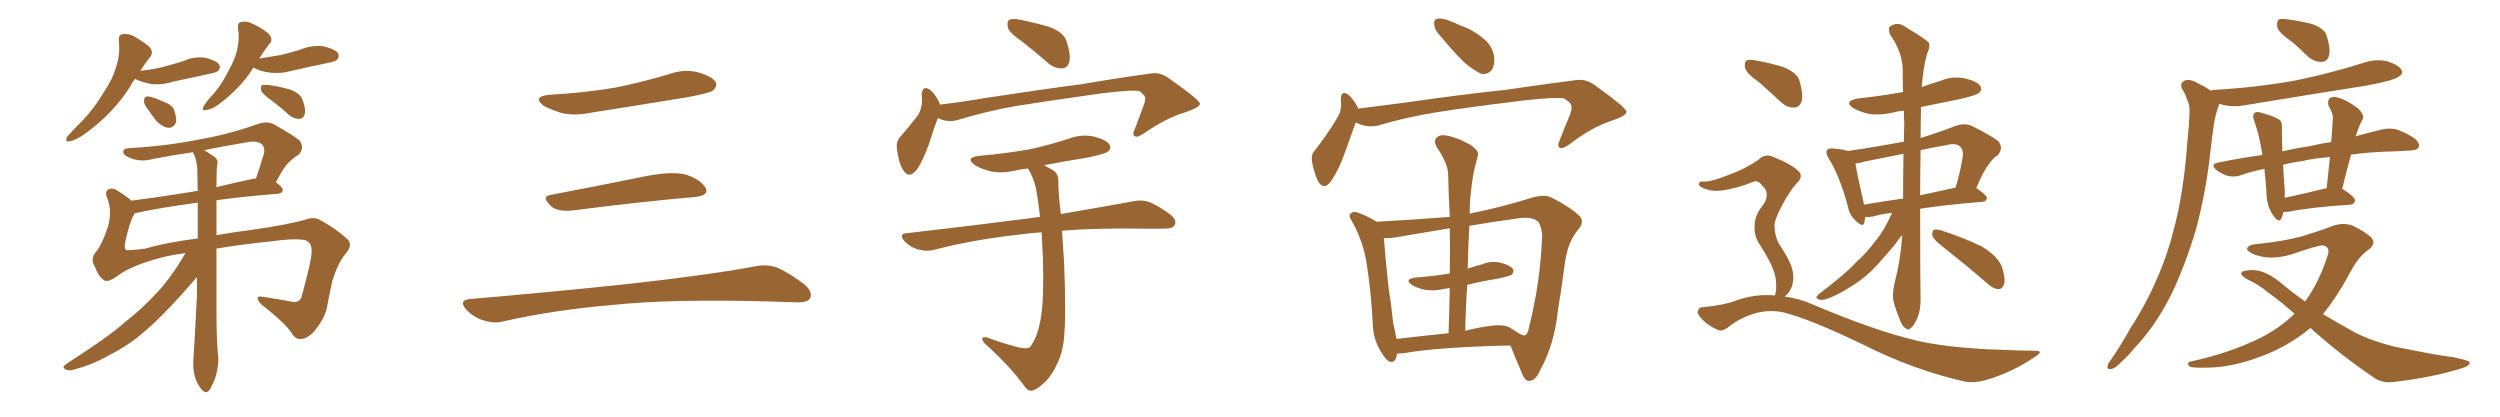 <svg xmlns="http://www.w3.org/2000/svg" xmlns:xlink="http://www.w3.org/1999/xlink" width="900" height="150"><path fill="#996633" padding="10" d="M48.63 28.42L48.63 28.42Q47.61 29.59 47.02 30.91L47.02 30.91Q41.02 40.58 30.76 48.05L30.76 48.05Q27.54 50.39 25.20 50.83L25.20 50.83Q23.14 51.42 24.17 49.22L24.17 49.22Q25.93 47.17 29.59 43.51L29.59 43.51Q33.84 39.11 37.06 33.69L37.06 33.69Q40.72 28.27 41.75 24.17L41.75 24.17Q43.36 19.63 42.77 14.65L42.77 14.65Q42.63 12.45 44.09 12.30L44.09 12.30Q46.29 12.01 48.19 13.04L48.19 13.04Q51.27 14.79 53.61 16.70L53.61 16.70Q55.52 18.75 54.05 20.51L54.05 20.51Q52.29 22.71 50.54 25.49L50.54 25.49Q54.93 25.05 59.03 24.02L59.03 24.02Q62.84 23.00 66.06 21.97L66.06 21.97Q69.87 20.21 73.97 20.80L73.97 20.80Q77.93 21.83 78.96 23.29L78.96 23.29Q79.54 24.46 78.52 25.49L78.52 25.49Q78.08 26.07 75 26.66L75 26.66Q68.41 28.13 62.11 29.44L62.11 29.44Q58.01 30.76 54.05 30.18L54.05 30.18Q51.12 29.59 48.93 28.56L48.93 28.56Q48.78 28.42 48.63 28.42ZM52.44 38.23L52.44 38.23Q51.71 37.06 51.86 36.04L51.86 36.04Q52.00 34.57 53.32 34.72L53.32 34.72Q54.93 34.86 58.89 36.62L58.89 36.62Q61.52 37.50 62.55 39.26L62.55 39.26Q63.57 42.04 63.43 43.80L63.43 43.80Q62.55 46.14 60.64 46.00L60.64 46.00Q58.59 45.85 56.25 43.51L56.25 43.51Q54.35 41.02 52.44 38.23ZM91.26 24.32L91.26 24.32Q86.72 31.64 78.81 37.50L78.81 37.50Q76.32 39.40 74.41 39.55L74.41 39.55Q72.36 40.28 73.39 38.09L73.39 38.09Q74.56 36.18 77.20 33.40L77.20 33.40Q80.13 29.88 82.32 25.34L82.32 25.34Q84.81 20.95 85.40 17.72L85.40 17.72Q86.28 13.92 85.69 10.25L85.69 10.25Q85.40 8.06 86.87 7.91L86.87 7.91Q88.92 7.47 90.82 8.50L90.82 8.50Q94.04 9.96 96.39 11.87L96.39 11.87Q98.58 13.92 97.12 15.67L97.12 15.67Q95.21 18.02 93.31 21.09L93.31 21.09Q97.56 20.36 101.22 19.78L101.22 19.78Q104.88 18.90 108.11 17.87L108.11 17.87Q112.21 16.11 116.60 16.70L116.60 16.70Q120.70 17.72 121.73 19.19L121.73 19.19Q122.31 20.51 121.29 21.53L121.29 21.53Q120.85 22.12 117.77 22.71L117.77 22.71Q111.33 24.02 105.03 25.49L105.03 25.49Q100.78 26.66 96.68 26.07L96.68 26.07Q93.46 25.63 91.26 24.32ZM98.00 36.33L98.00 36.33Q94.63 33.98 94.04 32.67L94.04 32.67Q93.75 31.20 94.34 30.62L94.34 30.62Q95.07 30.47 96.97 30.62L96.97 30.62Q100.78 31.20 104.44 32.23L104.44 32.23Q107.96 33.54 108.84 35.74L108.84 35.74Q110.16 39.11 109.72 41.02L109.72 41.02Q109.28 42.63 107.96 42.77L107.96 42.77Q106.20 42.92 104.30 41.60L104.30 41.60Q101.07 38.67 98.00 36.33ZM77.93 89.50L77.93 89.50Q77.93 100.78 77.93 111.47L77.93 111.47Q77.93 121.14 78.37 126.56L78.37 126.56Q78.96 130.08 78.08 133.74L78.08 133.74Q77.64 136.38 75.73 139.89L75.73 139.89Q74.41 142.24 72.66 140.33L72.66 140.33Q70.61 137.84 70.02 135.06L70.02 135.06Q69.43 132.28 69.58 129.93L69.58 129.93Q69.87 126.42 70.90 106.49L70.90 106.49Q70.90 102.98 70.90 99.76L70.90 99.76Q69.29 101.66 65.63 105.76L65.63 105.76Q57.42 114.84 52.00 119.38L52.00 119.38Q46.29 124.37 39.26 127.88L39.26 127.88Q32.81 131.54 26.66 133.01L26.66 133.01Q24.76 133.74 23.44 132.86L23.44 132.86Q21.97 132.28 24.17 130.81L24.17 130.81Q39.26 121.14 45.12 115.87L45.12 115.87Q51.12 111.18 56.54 105.32L56.54 105.32Q61.52 100.05 66.80 91.11L66.80 91.11Q61.38 91.85 58.15 92.72L58.15 92.72Q47.46 95.51 42.48 99.17L42.48 99.17Q38.96 101.81 37.50 100.93L37.50 100.93Q35.45 99.61 34.13 95.95L34.13 95.95Q32.52 93.31 34.28 90.97L34.28 90.97Q36.62 88.48 38.96 81.30L38.96 81.30Q40.28 75.88 38.82 71.92L38.82 71.92Q37.65 69.29 38.67 68.41L38.67 68.41Q40.14 67.38 41.89 68.41L41.89 68.41Q45.12 70.31 47.31 72.22L47.31 72.22Q58.01 70.90 71.19 68.70L71.19 68.70Q71.04 64.60 71.04 60.94L71.04 60.94Q70.75 57.28 69.73 55.37L69.73 55.37Q69.43 54.93 69.43 54.79L69.43 54.79Q62.55 55.81 55.52 57.13L55.52 57.13Q50.68 58.45 47.17 56.98L47.17 56.98Q44.53 55.96 44.38 54.93L44.38 54.93Q44.09 53.47 46.44 53.32L46.44 53.32Q60.21 52.59 73.10 49.95L73.10 49.95Q82.91 48.19 93.16 44.53L93.16 44.53Q96.39 43.51 98.73 44.82L98.73 44.82Q105.76 48.78 107.96 50.68L107.96 50.68Q109.72 53.47 107.37 55.81L107.37 55.81Q105.76 56.69 104.00 58.45L104.00 58.45Q102.10 60.21 99.32 65.63L99.32 65.63Q101.81 67.38 101.81 68.41L101.81 68.41Q101.66 69.58 100.20 69.73L100.20 69.73Q87.74 70.75 77.93 72.07L77.93 72.07Q77.93 78.37 77.93 84.67L77.93 84.67Q83.50 83.64 90.53 82.76L90.53 82.76Q104.00 80.86 110.30 78.96L110.30 78.96Q113.23 77.93 115.58 79.39L115.58 79.39Q121.14 82.47 125.10 86.13L125.10 86.13Q127.15 88.04 124.51 91.26L124.51 91.26Q121.88 94.19 119.68 100.93L119.68 100.93Q118.51 106.20 117.63 111.04L117.63 111.04Q116.60 115.28 112.65 119.82L112.65 119.82Q110.45 121.88 108.54 122.02L108.54 122.02Q106.64 122.31 105.32 120.41L105.32 120.41Q103.27 116.75 94.04 109.57L94.04 109.57Q90.97 106.05 95.07 106.93L95.07 106.93Q100.93 107.81 105.47 108.69L105.47 108.69Q108.11 108.98 108.69 106.35L108.69 106.35Q110.01 101.66 111.33 95.95L111.33 95.95Q112.79 89.94 111.77 88.04L111.77 88.04Q110.74 86.28 108.54 86.28L108.54 86.28Q105.32 85.84 97.71 86.87L97.71 86.87Q86.43 88.04 77.93 89.50ZM52.29 89.50L52.29 89.50Q59.77 87.30 71.19 85.84L71.19 85.84Q71.19 79.10 71.19 72.95L71.19 72.95Q57.13 74.85 48.63 76.76L48.63 76.76Q48.49 76.76 48.49 76.90L48.49 76.90Q48.19 77.20 48.05 77.64L48.05 77.64Q46.73 79.69 44.97 87.60L44.97 87.60Q44.68 89.94 45.70 90.09L45.70 90.09Q47.90 90.09 52.29 89.50ZM78.22 59.18L78.22 59.18L78.22 59.18Q77.93 60.21 77.93 67.38L77.93 67.38Q84.38 65.77 91.41 64.31L91.41 64.31Q91.70 64.16 92.14 64.31L92.14 64.31Q93.60 60.06 95.07 55.08L95.07 55.08Q95.36 53.17 94.48 52.15L94.48 52.15Q92.72 50.39 88.62 51.27L88.62 51.27Q80.71 52.59 73.54 54.05L73.54 54.05Q75.88 55.52 77.34 56.54L77.34 56.54Q78.66 57.71 78.22 59.18ZM197.75 34.13L197.75 34.13Q210.64 33.40 221.78 31.49L221.78 31.49Q231.74 29.44 240.97 26.66L240.97 26.66Q246.24 24.76 251.51 26.07L251.51 26.07Q256.64 27.69 257.67 29.59L257.67 29.59Q258.25 31.05 256.79 32.52L256.79 32.52Q255.47 33.54 247.41 35.01L247.41 35.01Q229.54 37.94 212.70 40.58L212.70 40.58Q207.13 41.75 202.29 40.72L202.29 40.72Q198.49 39.55 195.70 38.09L195.70 38.09Q191.46 34.72 197.75 34.13ZM198.19 70.17L198.19 70.17Q213.72 67.24 231.74 63.57L231.74 63.57Q240.97 61.67 246.24 62.70L246.24 62.70Q251.66 64.16 253.86 67.38L253.86 67.38Q255.62 70.31 250.34 70.90L250.34 70.90Q231.59 72.51 206.40 75.73L206.40 75.73Q200.98 76.32 198.63 74.41L198.63 74.41Q194.53 70.75 198.19 70.17ZM169.04 107.67L169.04 107.67L169.04 107.67Q199.80 105.03 225.88 102.25L225.88 102.25Q255.18 99.02 272.31 95.80L272.31 95.80Q276.27 95.07 279.93 96.39L279.93 96.39Q284.18 98.29 289.60 102.39L289.60 102.39Q292.68 105.03 291.65 107.37L291.65 107.37Q290.63 108.98 286.67 108.84L286.67 108.84Q282.28 108.69 277.29 108.54L277.29 108.54Q241.41 107.52 219.73 109.86L219.73 109.86Q199.22 111.62 181.05 115.72L181.05 115.72Q177.98 116.60 173.88 115.28L173.88 115.28Q170.51 114.26 167.87 111.47L167.87 111.47Q164.94 108.11 169.04 107.67ZM368.12 15.09L368.12 15.09Q363.43 11.87 362.84 9.96L362.84 9.96Q362.40 7.76 363.28 7.18L363.28 7.18Q364.31 6.59 366.94 7.03L366.94 7.03Q372.66 8.20 377.64 9.67L377.64 9.67Q382.91 11.57 383.94 14.79L383.94 14.79Q385.55 19.63 384.96 22.27L384.96 22.27Q384.38 24.46 382.47 24.61L382.47 24.61Q379.83 24.76 377.49 22.85L377.49 22.85Q372.66 18.60 368.12 15.09ZM337.65 42.48L337.65 42.48Q336.18 46.14 334.42 51.86L334.42 51.86Q332.52 57.28 330.18 60.94L330.18 60.94Q327.25 64.75 325.05 61.08L325.05 61.08Q323.58 58.74 323.00 54.35L323.00 54.35Q322.41 51.27 323.88 49.51L323.88 49.51Q327.69 45.12 330.47 41.46L330.47 41.46Q331.79 39.40 331.93 36.33L331.93 36.33Q331.93 35.01 331.79 34.13L331.79 34.13Q332.08 30.47 334.86 32.37L334.86 32.37Q336.47 33.54 338.23 37.06L338.23 37.06Q338.23 37.50 338.38 37.65L338.38 37.65Q346.00 36.77 353.61 35.45L353.61 35.45Q375.59 32.08 389.36 30.32L389.36 30.32Q402.98 27.98 413.96 26.51L413.96 26.51Q417.48 25.78 420.70 28.13L420.70 28.13Q431.84 35.89 431.98 37.35L431.98 37.35Q432.13 38.53 426.71 40.43L426.71 40.43Q420.12 42.33 412.21 47.75L412.21 47.75Q409.57 49.66 408.54 49.07L408.54 49.07Q407.52 48.34 408.54 46.44L408.54 46.44Q410.16 42.19 411.62 38.23L411.62 38.23Q412.35 36.33 412.21 35.74L412.21 35.74Q412.65 34.72 410.30 32.81L410.30 32.81Q407.37 32.23 395.95 33.69L395.95 33.69Q377.20 36.33 365.33 38.23L365.33 38.23Q354.79 40.14 344.68 43.21L344.68 43.21Q341.16 44.24 337.65 42.48ZM370.02 60.64L370.02 60.64L370.02 60.64Q367.68 60.94 365.48 61.38L365.48 61.38Q360.64 62.55 356.54 61.67L356.54 61.67Q353.17 60.79 350.98 59.47L350.98 59.47Q347.17 56.69 352.59 56.10L352.59 56.10Q362.26 55.22 370.61 53.76L370.61 53.76Q378.08 52.15 385.11 49.80L385.11 49.80Q389.50 48.19 394.04 49.22L394.04 49.22Q398.44 50.39 399.46 52.15L399.46 52.15Q400.20 53.61 398.73 54.64L398.73 54.64Q397.85 55.37 391.70 56.69L391.70 56.69Q383.50 58.01 375.88 59.47L375.88 59.47Q377.34 60.35 379.25 61.38L379.25 61.38Q381.01 62.55 381.01 65.33L381.01 65.33Q381.01 69.29 381.59 74.27L381.59 74.27Q381.74 75.15 381.88 77.05L381.88 77.05Q397.41 74.41 407.67 72.51L407.67 72.51Q410.74 71.78 413.53 72.66L413.53 72.66Q416.89 73.97 421.29 77.20L421.29 77.20Q423.78 79.25 422.90 81.01L422.90 81.01Q422.17 82.32 419.09 82.32L419.09 82.32Q415.72 82.32 411.77 82.32L411.77 82.32Q395.07 82.03 382.32 83.06L382.32 83.06Q382.62 87.60 383.06 94.34L383.06 94.34Q383.79 112.35 383.20 119.53L383.20 119.53Q382.91 126.42 380.57 130.96L380.57 130.96Q378.81 135.06 376.03 137.70L376.03 137.70Q373.10 140.48 371.34 140.63L371.34 140.63Q370.02 140.92 368.55 138.72L368.55 138.72Q363.87 132.13 354.49 123.63L354.49 123.63Q353.47 122.31 353.61 121.73L353.61 121.73Q353.91 121.29 355.22 121.44L355.22 121.44Q359.77 123.19 365.19 124.66L365.19 124.66Q368.70 125.68 370.17 125.24L370.17 125.24Q371.04 124.95 371.48 123.93L371.48 123.93Q373.68 120.70 374.71 114.40L374.71 114.40Q375.88 107.52 375.44 92.43L375.44 92.43Q375.15 87.74 375 83.64L375 83.64Q370.31 83.94 366.36 84.52L366.36 84.52Q350.39 86.28 336.18 89.94L336.18 89.94Q333.69 90.67 330.47 89.79L330.47 89.79Q327.83 89.06 325.63 86.87L325.63 86.87Q323.29 84.08 326.51 83.94L326.51 83.94Q350.83 81.15 371.19 78.52L371.19 78.52Q372.51 78.22 374.41 78.08L374.41 78.08Q373.83 72.66 372.95 67.82L372.95 67.82Q371.92 63.43 370.02 60.64ZM518.99 13.48L518.99 13.48Q516.50 10.99 516.36 9.08L516.36 9.08Q516.06 7.03 517.09 6.88L517.09 6.88Q518.55 6.30 521.34 7.32L521.34 7.32Q523.39 8.06 525.59 9.08L525.59 9.08Q530.57 10.84 534.23 14.06L534.23 14.06Q537.01 16.26 537.89 20.21L537.89 20.21Q538.18 23.14 537.16 25.05L537.16 25.05Q535.40 27.10 533.06 26.51L533.06 26.51Q531.30 25.63 528.66 23.73L528.66 23.73Q524.85 20.65 518.99 13.48ZM488.09 44.09L488.09 44.09Q486.47 48.34 484.28 54.64L484.28 54.64Q482.08 60.94 479.30 65.04L479.30 65.04Q476.66 68.85 474.46 65.19L474.46 65.19Q473.29 62.84 472.41 58.74L472.41 58.74Q471.83 55.66 473.29 54.20L473.29 54.20Q477.98 48.19 481.20 42.77L481.20 42.77Q482.67 40.72 482.81 37.94L482.81 37.94Q482.81 36.77 482.67 35.74L482.67 35.74Q482.81 32.23 485.45 34.13L485.45 34.13Q487.06 35.45 488.82 38.67L488.82 38.67Q488.82 38.96 488.82 39.11L488.82 39.11Q496.88 38.09 504.93 37.06L504.93 37.06Q527.34 33.84 541.85 32.37L541.85 32.37Q555.76 30.32 567.19 28.86L567.19 28.86Q570.85 28.27 574.07 30.62L574.07 30.62Q585.35 38.67 585.50 40.14L585.50 40.14Q585.79 41.60 580.08 43.51L580.08 43.51Q573.19 45.70 565.14 51.86L565.14 51.86Q562.50 53.76 561.47 53.17L561.47 53.17Q560.45 52.44 561.47 50.54L561.47 50.54Q563.23 45.85 565.14 41.46L565.14 41.46Q565.87 39.40 565.72 38.82L565.72 38.82Q566.16 37.35 563.09 35.45L563.09 35.45Q560.01 34.86 548.44 36.18L548.44 36.18Q529.10 38.53 517.09 40.43L517.09 40.43Q506.10 42.19 495.85 45.26L495.85 45.26Q491.75 46.00 488.09 44.09ZM502.88 127.29L502.88 127.29Q502.59 130.81 500.24 130.22L500.24 130.22Q498.78 129.49 497.02 126.42L497.02 126.42Q494.38 122.02 494.24 117.19L494.24 117.19Q493.65 104.88 491.75 93.31L491.75 93.31Q490.14 85.55 486.47 79.25L486.47 79.25Q485.30 77.64 486.33 76.76L486.33 76.76Q487.06 76.17 488.09 76.32L488.09 76.32Q491.89 77.49 495.56 79.83L495.56 79.83Q510.79 78.96 521.92 78.08L521.92 78.08Q521.48 70.17 521.34 62.99L521.34 62.99Q521.34 58.89 517.24 53.03L517.24 53.03Q516.06 50.68 517.09 49.66L517.09 49.66Q518.26 48.34 520.61 48.78L520.61 48.78Q524.41 49.37 529.39 52.15L529.39 52.15Q532.47 54.20 532.03 55.96L532.03 55.96Q531.45 58.30 530.57 61.82L530.57 61.82Q529.83 65.77 529.25 71.63L529.25 71.63Q529.10 74.12 529.10 76.90L529.10 76.90Q540.67 74.56 550.93 71.34L550.93 71.34Q555.91 69.73 558.69 71.19L558.69 71.19Q565.58 74.71 568.80 77.93L568.80 77.93Q570.56 80.13 567.92 82.91L567.92 82.91Q564.40 87.30 563.38 94.48L563.38 94.48Q562.21 103.56 560.89 111.47L560.89 111.47Q559.57 124.07 554.59 133.01L554.59 133.01Q552.98 136.96 550.63 137.11L550.63 137.11Q549.02 137.26 548.00 134.62L548.00 134.62Q545.21 128.03 543.75 124.37L543.75 124.37Q517.68 124.95 505.37 127.15L505.37 127.15Q503.91 127.29 502.88 127.29ZM543.75 118.07L543.75 118.07Q543.90 118.21 544.04 118.36L544.04 118.36Q544.34 118.36 544.48 118.51L544.48 118.51Q548.29 121.14 548.88 120.70L548.88 120.70Q550.05 120.41 550.49 117.63L550.49 117.63Q554.59 101.37 555.18 84.52L555.18 84.52Q555.03 82.32 554.00 80.13L554.00 80.13Q552.10 77.93 547.12 78.52L547.12 78.52Q537.45 79.83 528.96 81.30L528.96 81.30Q528.52 88.77 528.37 96.68L528.37 96.68Q531.01 95.80 533.35 95.21L533.35 95.21Q536.87 93.75 540.38 94.63L540.38 94.63Q543.75 95.51 544.63 96.83L544.63 96.83Q545.21 97.85 544.19 98.88L544.19 98.88Q543.46 99.46 539.06 100.34L539.06 100.34Q533.50 101.22 528.22 102.54L528.22 102.54Q527.64 110.60 527.49 119.09L527.49 119.09Q531.88 117.92 536.43 117.33L536.43 117.33Q541.41 116.60 543.75 118.07ZM502.73 122.02L502.73 122.02L502.73 122.02Q511.23 121.00 521.48 119.97L521.48 119.97Q521.78 111.33 521.92 103.71L521.92 103.71Q520.75 103.86 519.87 104.00L519.87 104.00Q516.06 104.88 512.84 104.30L512.84 104.30Q510.21 103.71 508.45 102.69L508.45 102.69Q505.22 100.49 509.62 99.90L509.62 99.90Q516.06 99.46 521.92 98.44L521.92 98.44Q522.07 90.09 521.92 82.18L521.92 82.18Q510.64 84.08 501.71 85.55L501.71 85.55Q499.95 85.84 498.19 85.69L498.19 85.69Q498.78 93.46 499.80 102.83L499.80 102.83Q500.98 110.60 501.56 116.46L501.56 116.46Q502.29 119.24 502.73 122.02ZM681.15 76.61L681.15 76.61Q677.20 77.05 674.41 77.93L674.41 77.93Q672.95 78.22 671.48 78.08L671.48 78.08Q671.34 79.10 671.19 79.98L671.19 79.98Q670.75 82.18 667.97 79.39L667.97 79.39Q665.77 77.34 665.19 74.12L665.19 74.12Q662.26 63.28 658.30 56.98L658.30 56.98Q656.98 54.79 657.86 53.91L657.86 53.91Q658.15 53.32 659.91 53.47L659.91 53.47Q663.72 53.76 665.19 54.35L665.19 54.35Q675.59 52.88 685.40 50.98L685.40 50.98Q685.40 47.61 685.55 44.53L685.55 44.53Q685.40 42.04 685.40 39.84L685.40 39.84Q683.35 39.99 681.88 40.43L681.88 40.43Q677.05 41.60 672.95 41.02L672.95 41.02Q669.58 40.28 667.24 38.96L667.24 38.96Q663.43 36.47 668.85 35.45L668.85 35.45Q677.20 34.57 685.11 33.11L685.11 33.11Q684.96 28.86 684.96 24.90L684.96 24.90Q684.81 18.60 680.42 12.45L680.42 12.45Q679.69 10.25 680.27 9.67L680.27 9.67Q683.06 7.47 686.13 9.81L686.13 9.81Q693.60 14.21 694.48 15.53L694.48 15.53Q694.78 17.43 693.75 19.34L693.75 19.34Q692.29 24.61 691.85 31.35L691.85 31.35Q694.92 30.18 698.44 29.15L698.44 29.15Q702.98 27.25 707.52 28.27L707.52 28.27Q711.91 29.30 712.94 31.05L712.94 31.05Q713.67 32.52 712.35 33.54L712.35 33.54Q711.33 34.28 705.91 35.60L705.91 35.60Q698.58 37.06 691.55 38.53L691.55 38.53Q691.55 39.26 691.55 40.28L691.55 40.28Q691.41 45.12 691.41 49.66L691.41 49.66Q697.41 47.90 704.15 45.26L704.15 45.26Q707.37 44.24 709.72 45.26L709.72 45.26Q717.04 48.93 719.38 50.83L719.38 50.83Q721.44 53.32 719.09 55.96L719.09 55.96Q717.33 56.98 715.87 59.33L715.87 59.33Q714.11 61.38 711.47 67.68L711.47 67.68Q715.28 70.31 715.28 71.34L715.28 71.34Q715.14 72.51 713.67 72.66L713.67 72.66Q700.63 73.68 691.26 75.15L691.26 75.15Q691.26 102.69 691.41 107.08L691.41 107.08Q691.55 111.33 690.23 114.55L690.23 114.55Q688.92 117.48 687.89 118.07L687.89 118.07Q687.01 119.09 686.13 118.21L686.13 118.21Q684.96 117.77 684.08 115.43L684.08 115.43Q682.76 112.35 681.88 109.28L681.88 109.28Q681.01 106.49 682.03 101.95L682.03 101.95Q684.23 93.60 684.81 84.67L684.81 84.67Q683.64 85.84 682.18 88.04L682.18 88.04Q676.90 94.34 673.68 97.56L673.68 97.56Q670.02 101.07 665.48 103.71L665.48 103.71Q661.38 106.35 657.42 107.67L657.42 107.67Q655.52 108.25 654.49 107.67L654.49 107.67Q653.17 107.23 654.93 105.76L654.93 105.76Q664.60 98.44 668.26 94.34L668.26 94.34Q672.07 90.97 675.29 86.57L675.29 86.57Q678.37 82.91 681.15 76.61ZM685.11 71.48L685.11 71.48Q685.11 62.99 685.25 55.37L685.25 55.37Q678.37 56.69 671.34 58.15L671.34 58.15Q669.43 58.74 667.97 58.89L667.97 58.89Q668.55 62.70 670.90 72.95L670.90 72.95Q670.90 73.24 671.04 73.68L671.04 73.68Q677.64 72.51 685.11 71.48ZM691.41 54.05L691.41 54.05Q691.26 62.84 691.26 70.31L691.26 70.31Q697.27 68.99 704.00 67.53L704.00 67.53Q705.62 62.40 706.64 56.10L706.64 56.10Q706.79 53.91 705.76 52.88L705.76 52.88Q704.15 51.27 700.49 52.29L700.49 52.29Q695.95 53.03 691.41 54.05ZM699.32 88.77L699.32 88.77Q696.09 86.28 695.65 84.81L695.65 84.81Q695.51 83.35 696.09 82.76L696.09 82.76Q696.83 82.47 698.73 82.91L698.73 82.91Q706.49 85.40 713.23 88.62L713.23 88.62Q719.97 92.58 721.00 97.12L721.00 97.12Q722.02 100.63 721.44 102.39L721.44 102.39Q720.85 104.00 719.53 104.15L719.53 104.15Q717.77 104.00 716.02 102.54L716.02 102.54Q707.37 95.07 699.32 88.77ZM633.40 29.74L633.40 29.74Q628.86 26.51 628.27 24.61L628.27 24.61Q627.83 22.41 628.71 21.83L628.71 21.83Q629.74 21.24 632.37 21.83L632.37 21.83Q637.50 22.71 642.04 24.17L642.04 24.17Q646.73 26.07 647.75 28.86L647.75 28.86Q649.22 33.69 648.63 36.33L648.63 36.33Q647.90 38.53 646.14 38.67L646.14 38.67Q643.51 38.96 641.16 36.77L641.16 36.77Q637.06 32.96 633.40 29.74ZM638.96 106.35L638.96 106.35L638.96 106.35Q639.55 104.74 639.40 101.95L639.40 101.95Q639.40 99.46 637.94 95.95L637.94 95.95Q636.77 93.31 633.69 88.33L633.69 88.33Q631.64 85.55 631.64 82.03L631.64 82.03Q631.49 77.49 634.72 73.83L634.72 73.83Q637.50 69.58 634.42 66.80L634.42 66.80Q632.96 64.89 631.49 65.33L631.49 65.33Q624.90 67.97 619.92 68.55L619.92 68.55Q615.97 69.14 612.45 67.38L612.45 67.38Q611.43 66.65 611.57 66.06L611.57 66.06Q611.87 65.33 612.89 65.33L612.89 65.33Q615.38 65.77 623.00 62.70L623.00 62.70Q628.56 60.64 632.96 57.57L632.96 57.57Q635.60 54.93 638.82 56.69L638.82 56.69Q644.09 58.74 646.88 61.08L646.88 61.08Q649.80 63.28 646.73 66.06L646.73 66.06Q644.24 68.85 641.60 73.83L641.60 73.83Q638.67 79.25 638.82 81.59L638.82 81.59Q638.96 85.11 640.43 87.74L640.43 87.74Q644.09 93.31 644.97 96.09L644.97 96.09Q646.14 99.76 645.12 102.98L645.12 102.98Q644.38 105.32 642.48 106.79L642.48 106.79Q647.61 107.37 652.88 109.72L652.88 109.72Q674.56 118.95 689.94 122.61L689.94 122.61Q699.32 124.80 714.26 125.68L714.26 125.68Q728.03 126.27 732.57 126.27L732.57 126.27Q736.08 126.27 732.57 128.47L732.57 128.47Q724.66 133.89 715.43 136.67L715.43 136.67Q711.04 137.99 707.52 137.40L707.52 137.40Q689.06 133.30 670.46 123.93L670.46 123.93Q651.56 114.84 642.19 112.50L642.19 112.50Q637.79 111.47 632.96 112.50L632.96 112.50Q627.10 113.96 622.56 117.48L622.56 117.48Q619.92 119.68 618.16 118.65L618.16 118.65Q614.50 117.04 612.16 114.26L612.16 114.26Q610.84 112.79 611.28 111.77L611.28 111.77Q611.72 110.60 612.74 110.60L612.74 110.60Q620.21 110.01 625.20 108.11L625.20 108.11Q631.93 105.76 638.96 106.35ZM825.15 15.09L825.15 15.09Q820.46 11.87 819.87 9.96L819.87 9.96Q819.43 7.91 820.31 7.03L820.31 7.03Q821.34 6.59 823.97 7.03L823.97 7.03Q828.37 7.62 832.32 8.64L832.32 8.64Q836.43 10.11 837.45 12.45L837.45 12.45Q839.06 17.29 838.48 19.92L838.48 19.92Q837.89 22.12 835.99 22.27L835.99 22.27Q833.35 22.41 831.01 20.51L831.01 20.51Q827.93 17.43 825.15 15.09ZM846.39 55.66L846.39 55.66Q844.63 61.82 843.16 68.12L843.16 68.12Q843.46 68.12 843.46 68.12L843.46 68.12Q847.85 70.90 847.85 72.22L847.85 72.22Q847.56 73.54 846.09 73.68L846.09 73.68Q831.01 74.71 824.27 76.17L824.27 76.17Q823.10 76.32 822.07 76.32L822.07 76.32Q821.78 77.49 821.34 78.52L821.34 78.52Q820.46 80.71 818.12 77.20L818.12 77.20Q815.92 73.83 815.92 69.29L815.92 69.29Q815.63 64.75 815.19 60.79L815.19 60.79Q810.64 61.67 806.54 63.13L806.54 63.13Q804.64 63.87 801.86 63.28L801.86 63.28Q799.66 62.55 797.75 61.08L797.75 61.08Q795.70 59.03 798.34 58.59L798.34 58.59Q806.54 56.84 814.45 55.81L814.45 55.81Q813.43 48.93 811.67 43.95L811.67 43.95Q810.64 41.31 811.67 40.72L811.67 40.72Q812.26 39.99 814.01 40.58L814.01 40.58Q819.43 42.04 820.90 43.36L820.90 43.36Q821.63 44.24 821.48 46.14L821.48 46.14Q821.48 48.19 821.63 54.49L821.63 54.49Q826.46 53.32 831.01 52.73L831.01 52.73Q835.25 51.71 839.21 51.12L839.21 51.12Q839.65 46.73 839.79 43.07L839.79 43.07Q840.09 41.02 838.33 38.23L838.33 38.23Q837.74 36.18 838.77 35.30L838.77 35.30Q839.94 34.57 841.85 35.16L841.85 35.16Q844.92 36.04 849.02 39.11L849.02 39.11Q851.22 41.46 850.63 42.77L850.63 42.77Q850.05 43.80 849.46 45.12L849.46 45.12Q848.88 46.73 848.00 49.07L848.00 49.07Q853.27 47.61 857.67 46.58L857.67 46.58Q860.30 46.00 862.65 46.58L862.65 46.58Q865.58 47.46 869.24 49.80L869.24 49.80Q871.29 51.56 870.70 53.03L870.70 53.03Q870.26 54.05 867.63 54.20L867.63 54.20Q864.99 54.35 862.21 54.49L862.21 54.49Q853.56 54.64 846.39 55.66ZM828.66 58.01L828.66 58.01Q825.15 58.45 821.92 59.33L821.92 59.33Q822.07 63.43 822.51 68.41L822.51 68.41Q822.51 69.87 822.51 71.19L822.51 71.19Q828.96 69.87 836.57 67.97L836.57 67.97Q837.01 67.82 837.60 67.82L837.60 67.82Q838.18 61.96 838.77 56.54L838.77 56.54Q833.06 56.98 828.66 58.01ZM795.85 32.67L795.85 32.67Q796.14 32.37 796.73 32.37L796.73 32.37Q812.84 31.49 826.90 28.86L826.90 28.86Q839.50 26.22 851.07 22.56L851.07 22.56Q855.47 21.09 859.57 22.12L859.57 22.12Q863.67 23.44 864.55 25.20L864.55 25.20Q865.28 26.37 863.82 27.39L863.82 27.39Q862.35 28.86 852.25 30.76L852.25 30.76Q829.98 34.28 808.74 37.79L808.74 37.79Q804.35 38.67 800.39 37.79L800.39 37.79Q799.51 37.50 798.93 37.35L798.93 37.35Q798.78 38.09 798.34 39.11L798.34 39.11Q797.46 41.89 797.02 44.68L797.02 44.68Q796.29 49.51 795.70 54.93L795.70 54.93Q794.24 68.70 790.58 82.47L790.58 82.47Q786.91 94.92 781.93 105.47L781.93 105.47Q776.07 117.33 768.46 125.24L768.46 125.24Q766.41 127.88 763.77 130.22L763.77 130.22Q761.43 132.71 759.96 132.86L759.96 132.86Q758.35 133.15 758.79 131.40L758.79 131.40Q759.08 130.52 759.96 129.49L759.96 129.49Q763.77 123.93 766.99 118.07L766.99 118.07Q773.73 107.81 778.56 95.36L778.56 95.36Q782.08 86.13 784.42 74.71L784.42 74.71Q786.62 63.43 787.50 50.54L787.50 50.54Q788.09 45.12 788.23 40.72L788.23 40.72Q788.38 37.65 787.35 35.89L787.35 35.89Q786.62 33.54 785.60 32.08L785.60 32.08Q784.57 30.03 786.47 29.00L786.47 29.00Q788.53 28.27 791.31 30.03L791.31 30.03Q793.95 31.20 795.85 32.67ZM831.74 118.07L831.74 118.07L831.74 118.07Q825.29 123.49 817.24 127.00L817.24 127.00Q806.25 131.69 796.88 132.28L796.88 132.28Q789.40 132.57 788.38 131.98L788.38 131.98Q786.62 130.52 788.96 130.08L788.96 130.08Q802.44 127.15 813.57 121.73L813.57 121.73Q820.61 118.21 826.03 112.94L826.03 112.94Q820.90 108.40 816.36 105.18L816.36 105.18Q813.28 102.54 809.18 100.63L809.18 100.63Q806.69 99.32 806.84 98.29L806.84 98.29Q807.13 97.41 809.77 97.27L809.77 97.27Q814.75 96.68 820.90 101.66L820.90 101.66Q825.29 105.32 829.83 108.54L829.83 108.54Q834.96 101.51 838.04 91.70L838.04 91.70Q838.92 88.77 836.13 88.33L836.13 88.33Q834.38 88.33 825 91.55L825 91.55Q817.24 93.90 811.38 91.55L811.38 91.55Q808.45 90.23 809.03 89.21L809.03 89.21Q809.77 88.04 812.11 87.89L812.11 87.89Q822.22 86.87 828.52 85.11L828.52 85.11Q834.52 83.35 839.06 81.59L839.06 81.59Q843.46 79.83 847.12 81.30L847.12 81.30Q851.81 83.64 853.71 85.55L853.71 85.55Q855.62 87.89 852.39 90.09L852.39 90.09Q849.02 92.58 846.68 96.97L846.68 96.97Q841.70 106.35 836.28 113.09L836.28 113.09Q841.70 116.31 846.68 119.09L846.68 119.09Q852.69 122.46 862.06 124.80L862.06 124.80Q866.60 125.68 874.07 127.15L874.07 127.15Q878.91 128.03 883.30 128.61L883.30 128.61Q888.87 129.79 889.01 130.37L889.01 130.37Q889.75 131.69 884.33 133.15L884.33 133.15Q874.22 136.08 861.33 137.55L861.33 137.55Q857.23 137.99 854.15 135.64L854.15 135.64Q843.02 128.03 834.08 120.12L834.08 120.12Q832.76 118.95 831.74 118.07Z"/></svg>